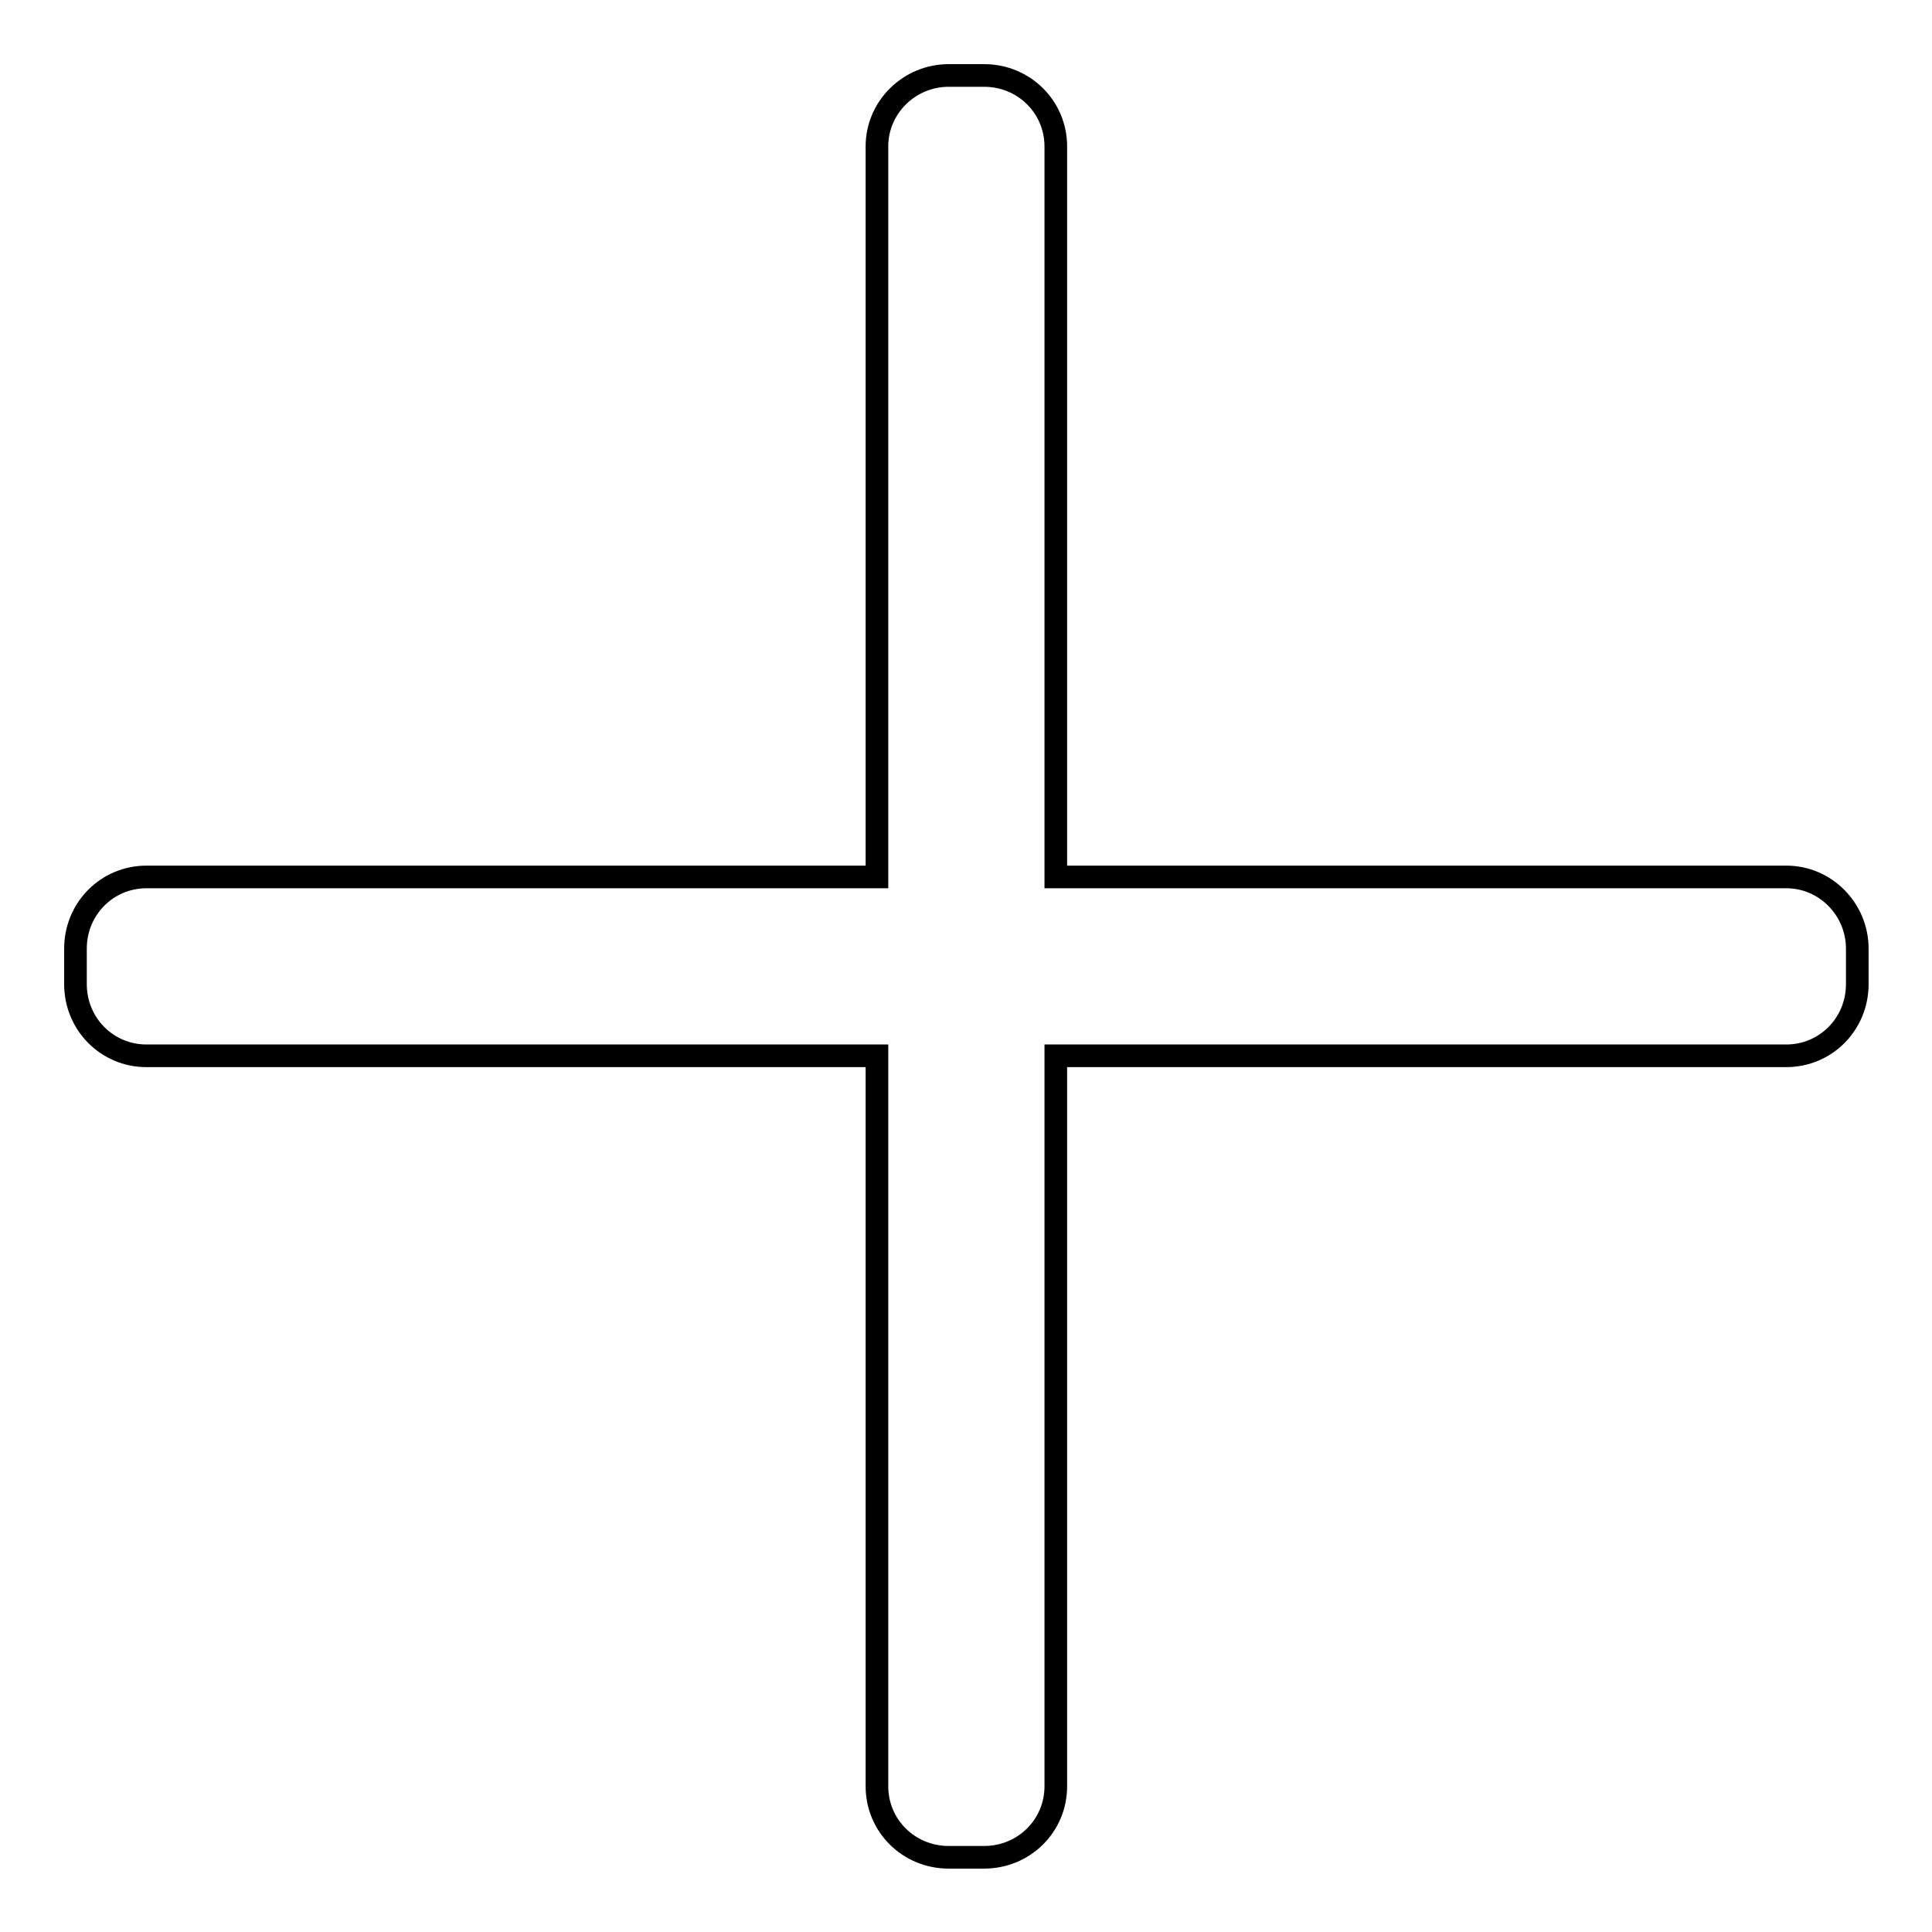 <?xml version="1.0" encoding="utf-8"?>
<!-- Svg Vector Icons : http://www.onlinewebfonts.com/icon -->
<!DOCTYPE svg PUBLIC "-//W3C//DTD SVG 1.1//EN" "http://www.w3.org/Graphics/SVG/1.1/DTD/svg11.dtd">
<svg version="1.1" xmlns="http://www.w3.org/2000/svg" xmlns:xlink="http://www.w3.org/1999/xlink" x="0px" y="0px" viewBox="0 0 256 256" enable-background="new 0 0 256 256" xml:space="preserve">
<g><g><path stroke-width="3" fill-opacity="0" stroke="#000000"  d="M116.2,116.2H19.4c-5.2,0-9.4,4.2-9.4,9.5v4.7c0,5.3,4.2,9.5,9.4,9.5h96.8v96.8c0,5.2,4.2,9.4,9.5,9.4h4.7c5.3,0,9.5-4.2,9.5-9.4v-96.8h96.8c5.2,0,9.4-4.2,9.4-9.5v-4.7c0-5.2-4.2-9.5-9.4-9.5h-96.8V19.4c0-5.2-4.2-9.4-9.5-9.4h-4.7c-5.2,0-9.5,4.2-9.5,9.4V116.2L116.2,116.2z"/></g></g>
</svg>